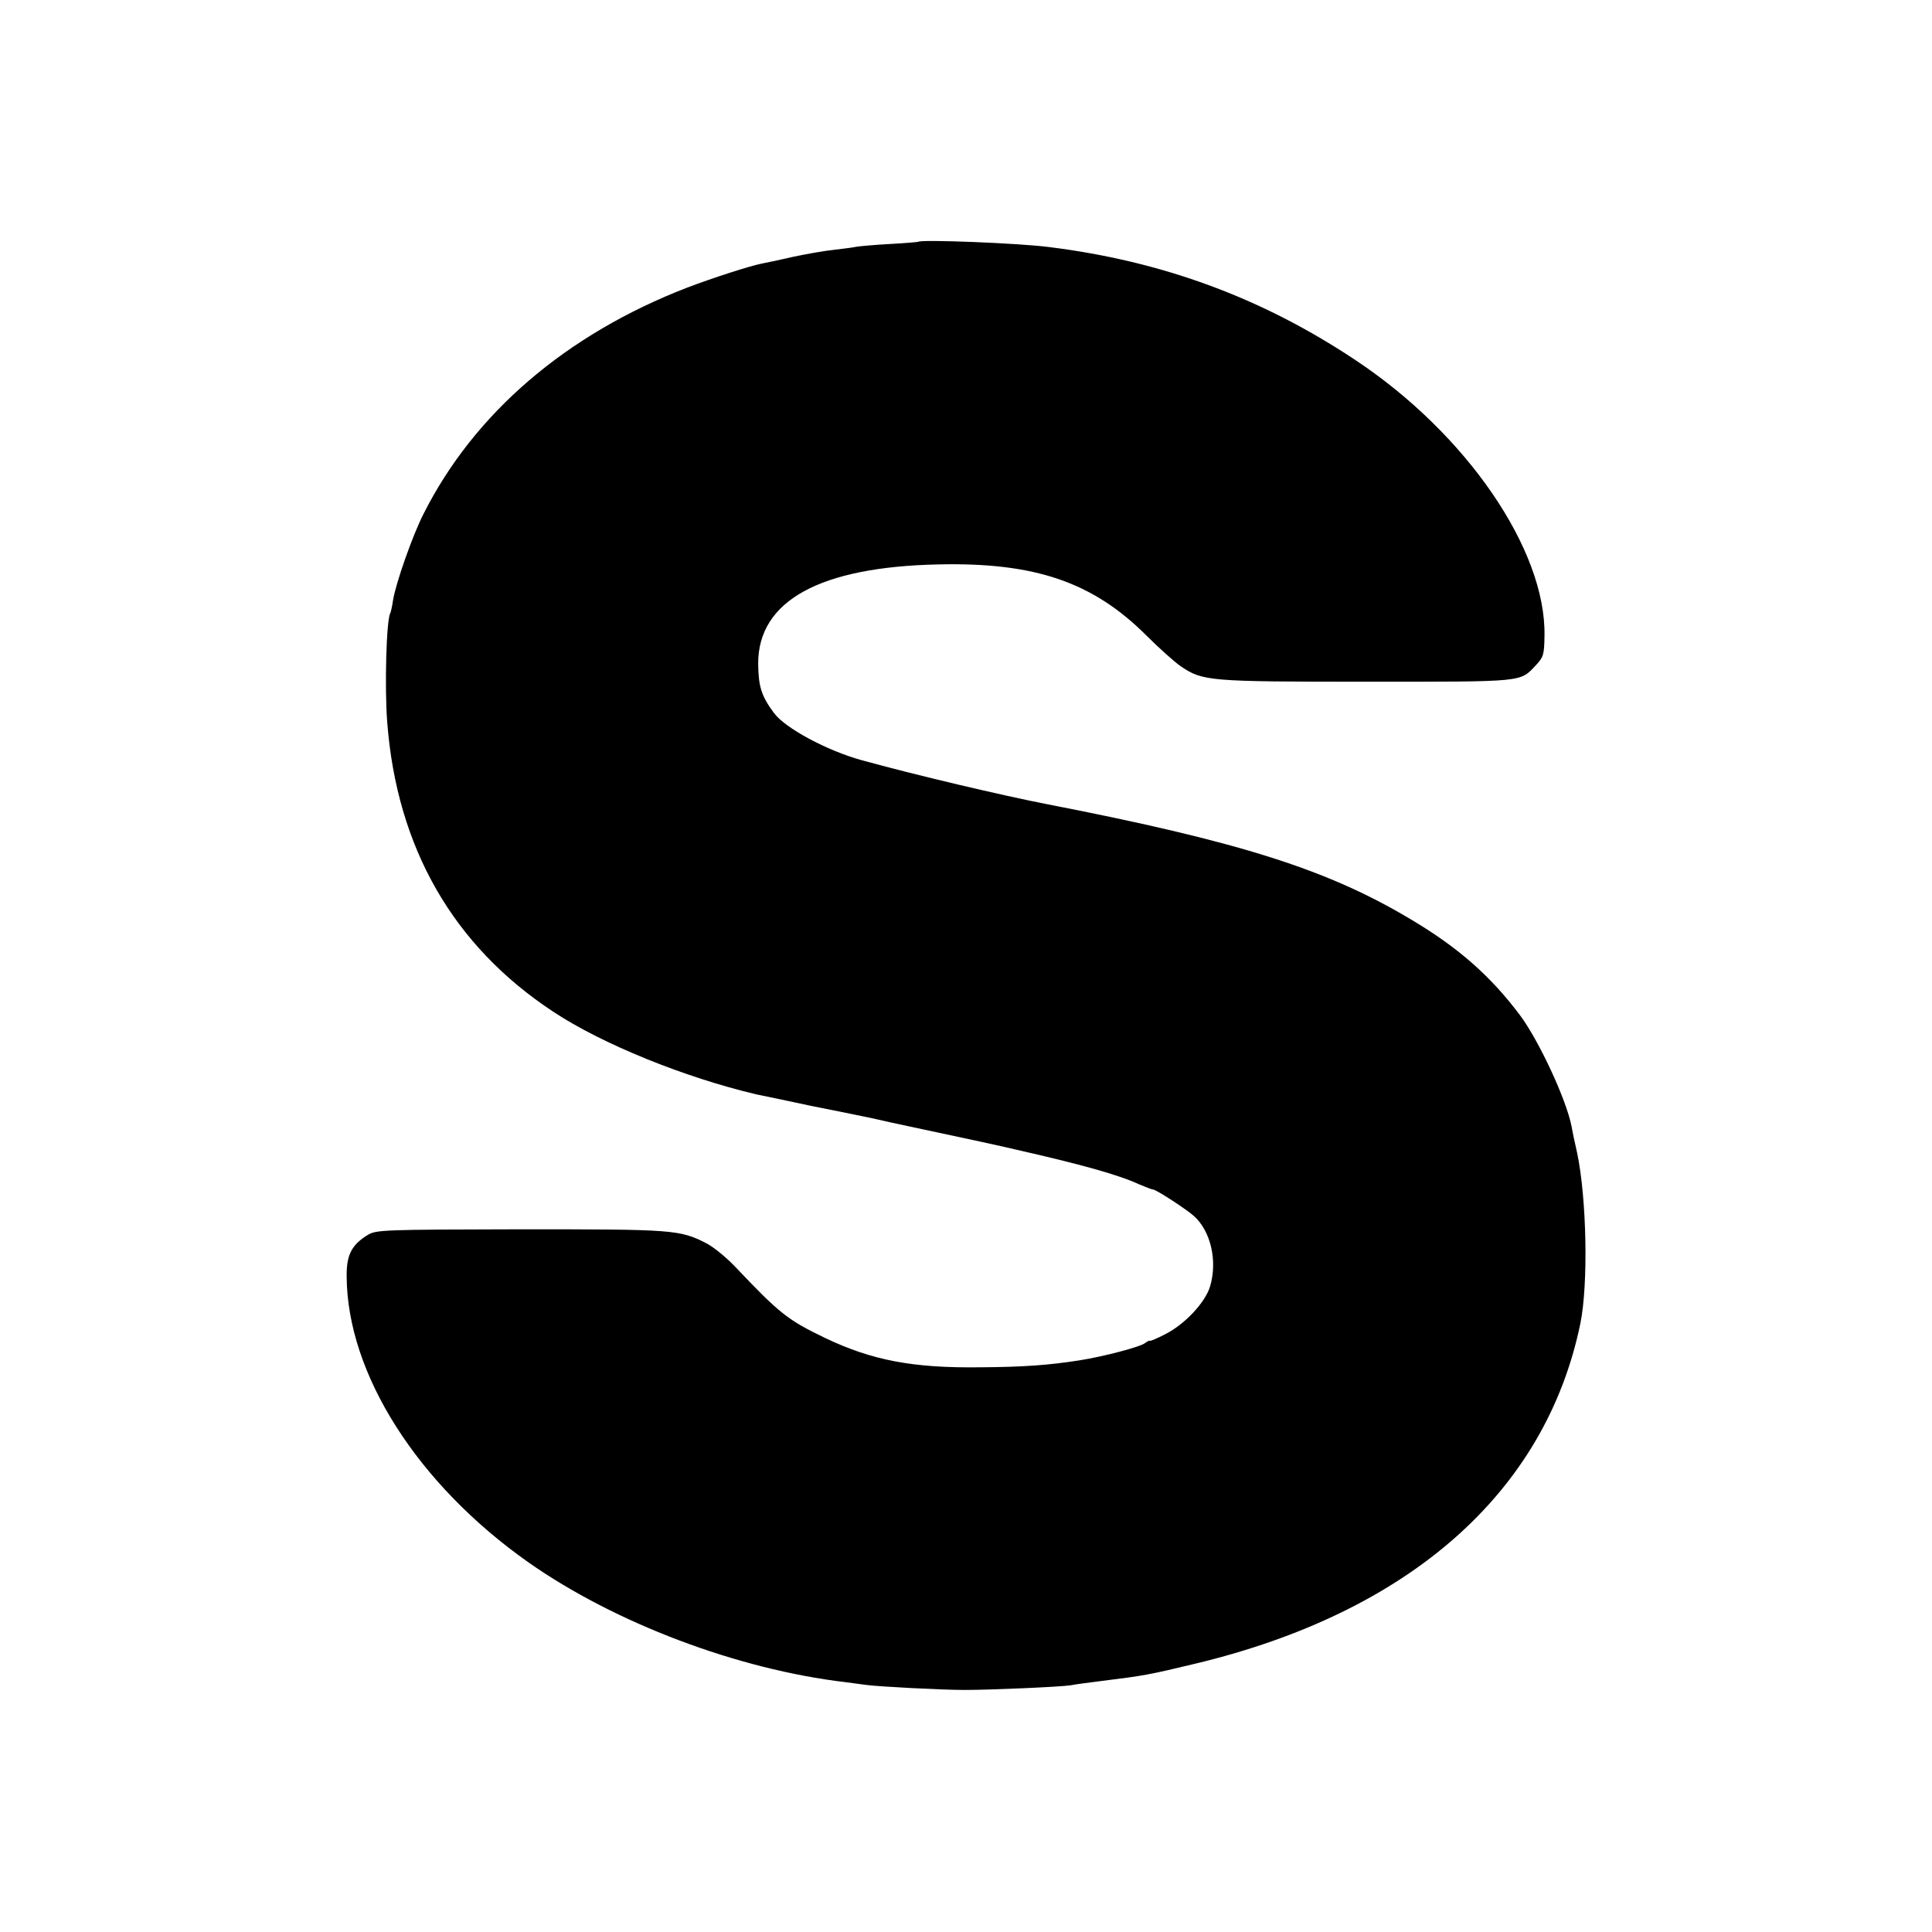 <svg version="1" xmlns="http://www.w3.org/2000/svg" width="933.333" height="933.333" viewBox="0 0 700 700"><path d="M332.7 87.6c-.1.1-4.7.5-10.2.8-5.5.3-11 .8-12.2 1-1.2.3-4.8.7-8 1.1-3.2.3-10 1.5-15.2 2.6-5.1 1.2-10.1 2.2-11.1 2.4-4.5.9-17.5 5.1-27 8.7-44 17-77.2 45.6-95.5 81.9-4 7.8-10.1 25.2-11.1 31.4-.3 2.2-.8 4.3-1 4.7-1.4 2.3-2.1 26.7-1.1 39.5 3.5 45.5 23.9 81 60.2 104.9 17.7 11.7 47.6 23.8 73.5 29.9 1.5.3 15.9 3.3 19.5 4.1 10 2 22.4 4.5 24 4.9 1.1.3 8.5 1.9 16.5 3.6 13.8 2.9 30.8 6.6 34 7.4 23.8 5.4 37.4 9.2 44.7 12.6 2.4 1 4.7 1.9 5.1 1.9 1.1 0 12 7.1 14.8 9.6 6.1 5.5 8.6 16.3 5.8 25.6-1.8 5.8-9.1 13.6-16.2 17.2-2.9 1.5-5.3 2.5-5.5 2.4-.2-.2-1 .2-1.8.8-1.7 1.4-15 4.9-23.9 6.3-11 1.7-19.9 2.4-36 2.5-24.2.3-39-2.5-56-10.6-13.5-6.5-16.5-8.8-32.5-25.7-3.3-3.5-8-7.3-10.5-8.6-9.8-5-11.9-5.1-67.5-5.1-49.6.1-52.1.2-55.2 2-5.9 3.6-7.8 7.3-7.7 15.1.2 35.3 25.7 75.3 65.9 103.6 31.2 21.9 75.7 38.8 115 43.4 2.8.4 6.1.8 7.5 1 4.4.6 27.2 1.8 35.5 1.8 9.3 0 34.8-1.1 38.5-1.7 1.4-.3 6.6-1 11.5-1.6 15.3-1.9 16.8-2.2 33.5-6.2 77.7-18.6 127-62.1 139.6-123.3 2.9-14.2 2.3-45.4-1.2-61.9-.9-3.9-1.8-8.2-2-9.5-1.9-9.8-11.9-31.2-18.7-40.3-10.6-14.1-22.1-24.3-39.2-34.5-30.3-18.2-62.1-28.3-132-41.9-16-3.1-48.3-10.7-67.4-16-12.4-3.4-27.7-11.6-31.7-17.1-4.6-6.2-5.6-9.6-5.7-17.9 0-22.7 22.3-35 65.3-35.9 35-.8 56 6.4 75.4 25.8 4.5 4.5 10.1 9.5 12.4 11.1 8 5.4 9.9 5.6 67.5 5.6 57.7 0 55.3.2 61.2-6 2.7-2.9 3-3.7 3.1-10.6.6-31.2-28.3-73.3-68.6-100-33.8-22.5-69.9-35.8-111-40.9-10.7-1.4-46.3-2.8-47.3-1.9z"/></svg>